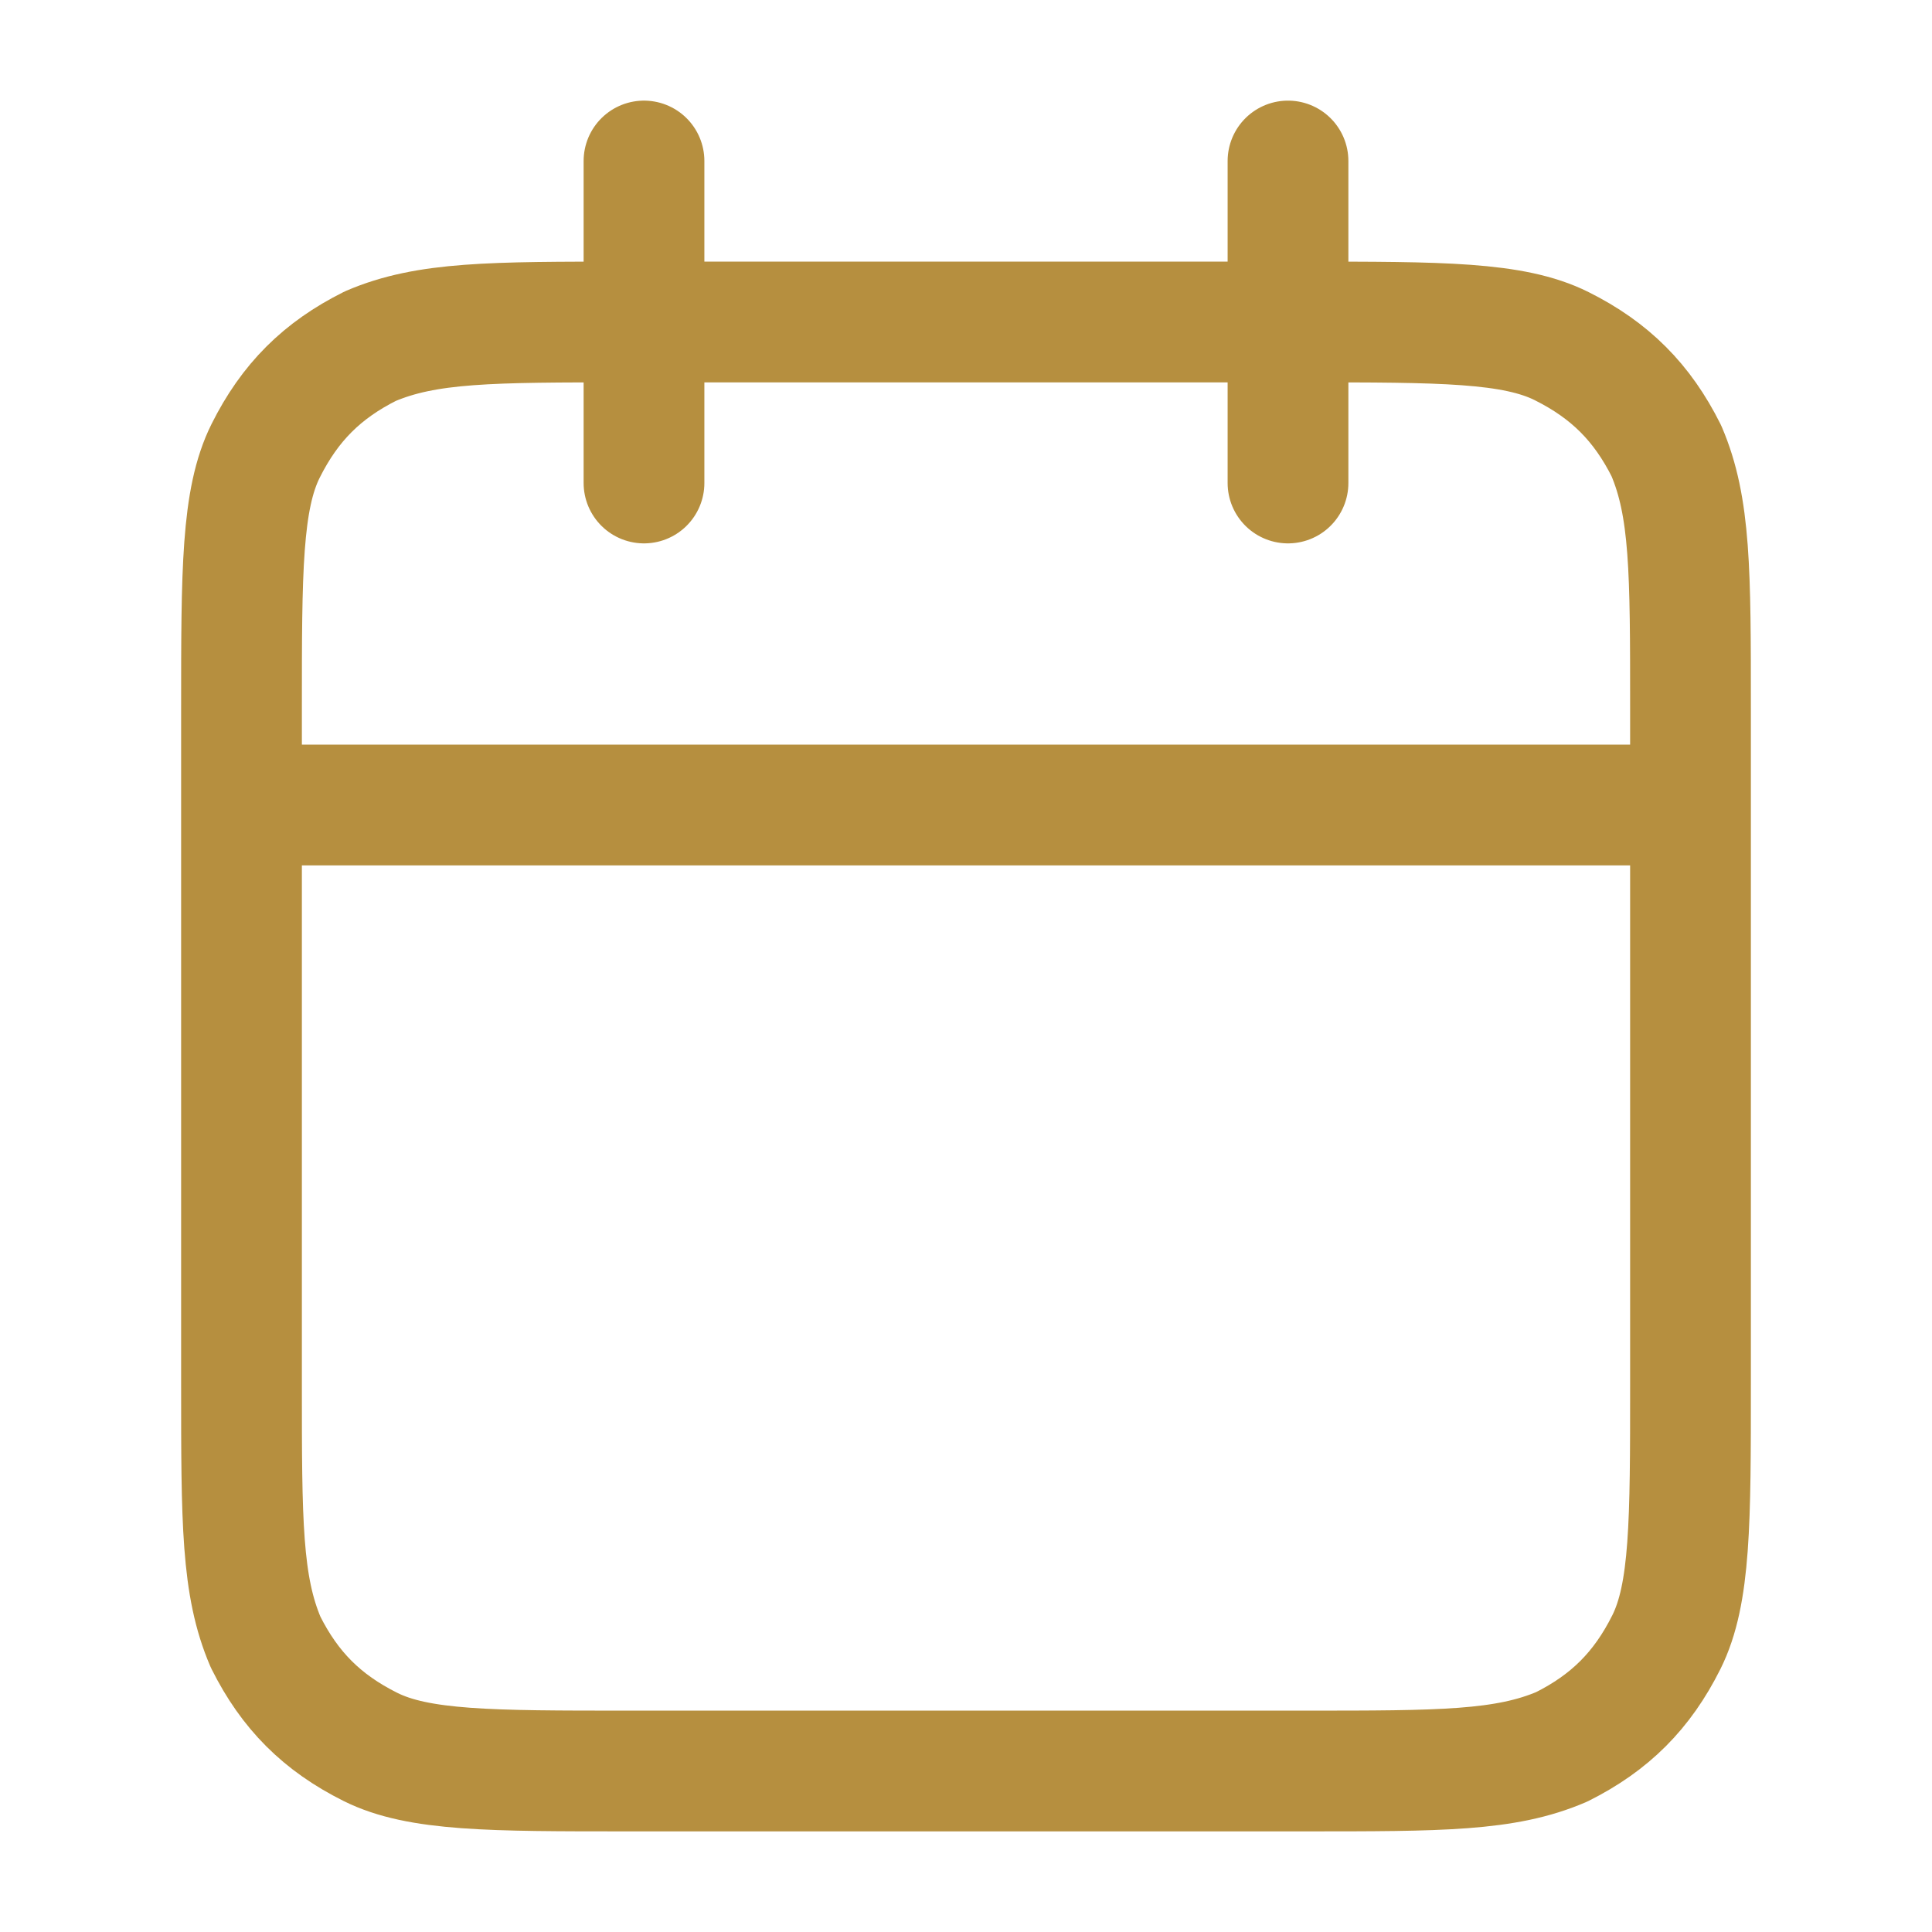 <svg xmlns="http://www.w3.org/2000/svg" viewBox="0 0 24 24"><path d="M21 10H3m13-8v4M8 2v4m-.2 16h8.4c1.7 0 2.5 0 3.2-.3.6-.3 1-.7 1.3-1.3.3-.6.3-1.5.3-3.2V8.8c0-1.7 0-2.5-.3-3.2-.3-.6-.7-1-1.3-1.3-.6-.3-1.5-.3-3.2-.3H7.8c-1.7 0-2.5 0-3.2.3-.6.3-1 .7-1.3 1.3C3 6.2 3 7.1 3 8.8v8.4c0 1.7 0 2.5.3 3.2.3.6.7 1 1.3 1.3.6.3 1.5.3 3.2.3z" fill="none" stroke="#b68f3f" stroke-linecap="round" stroke-linejoin="round" stroke-width="1.5"/></svg>